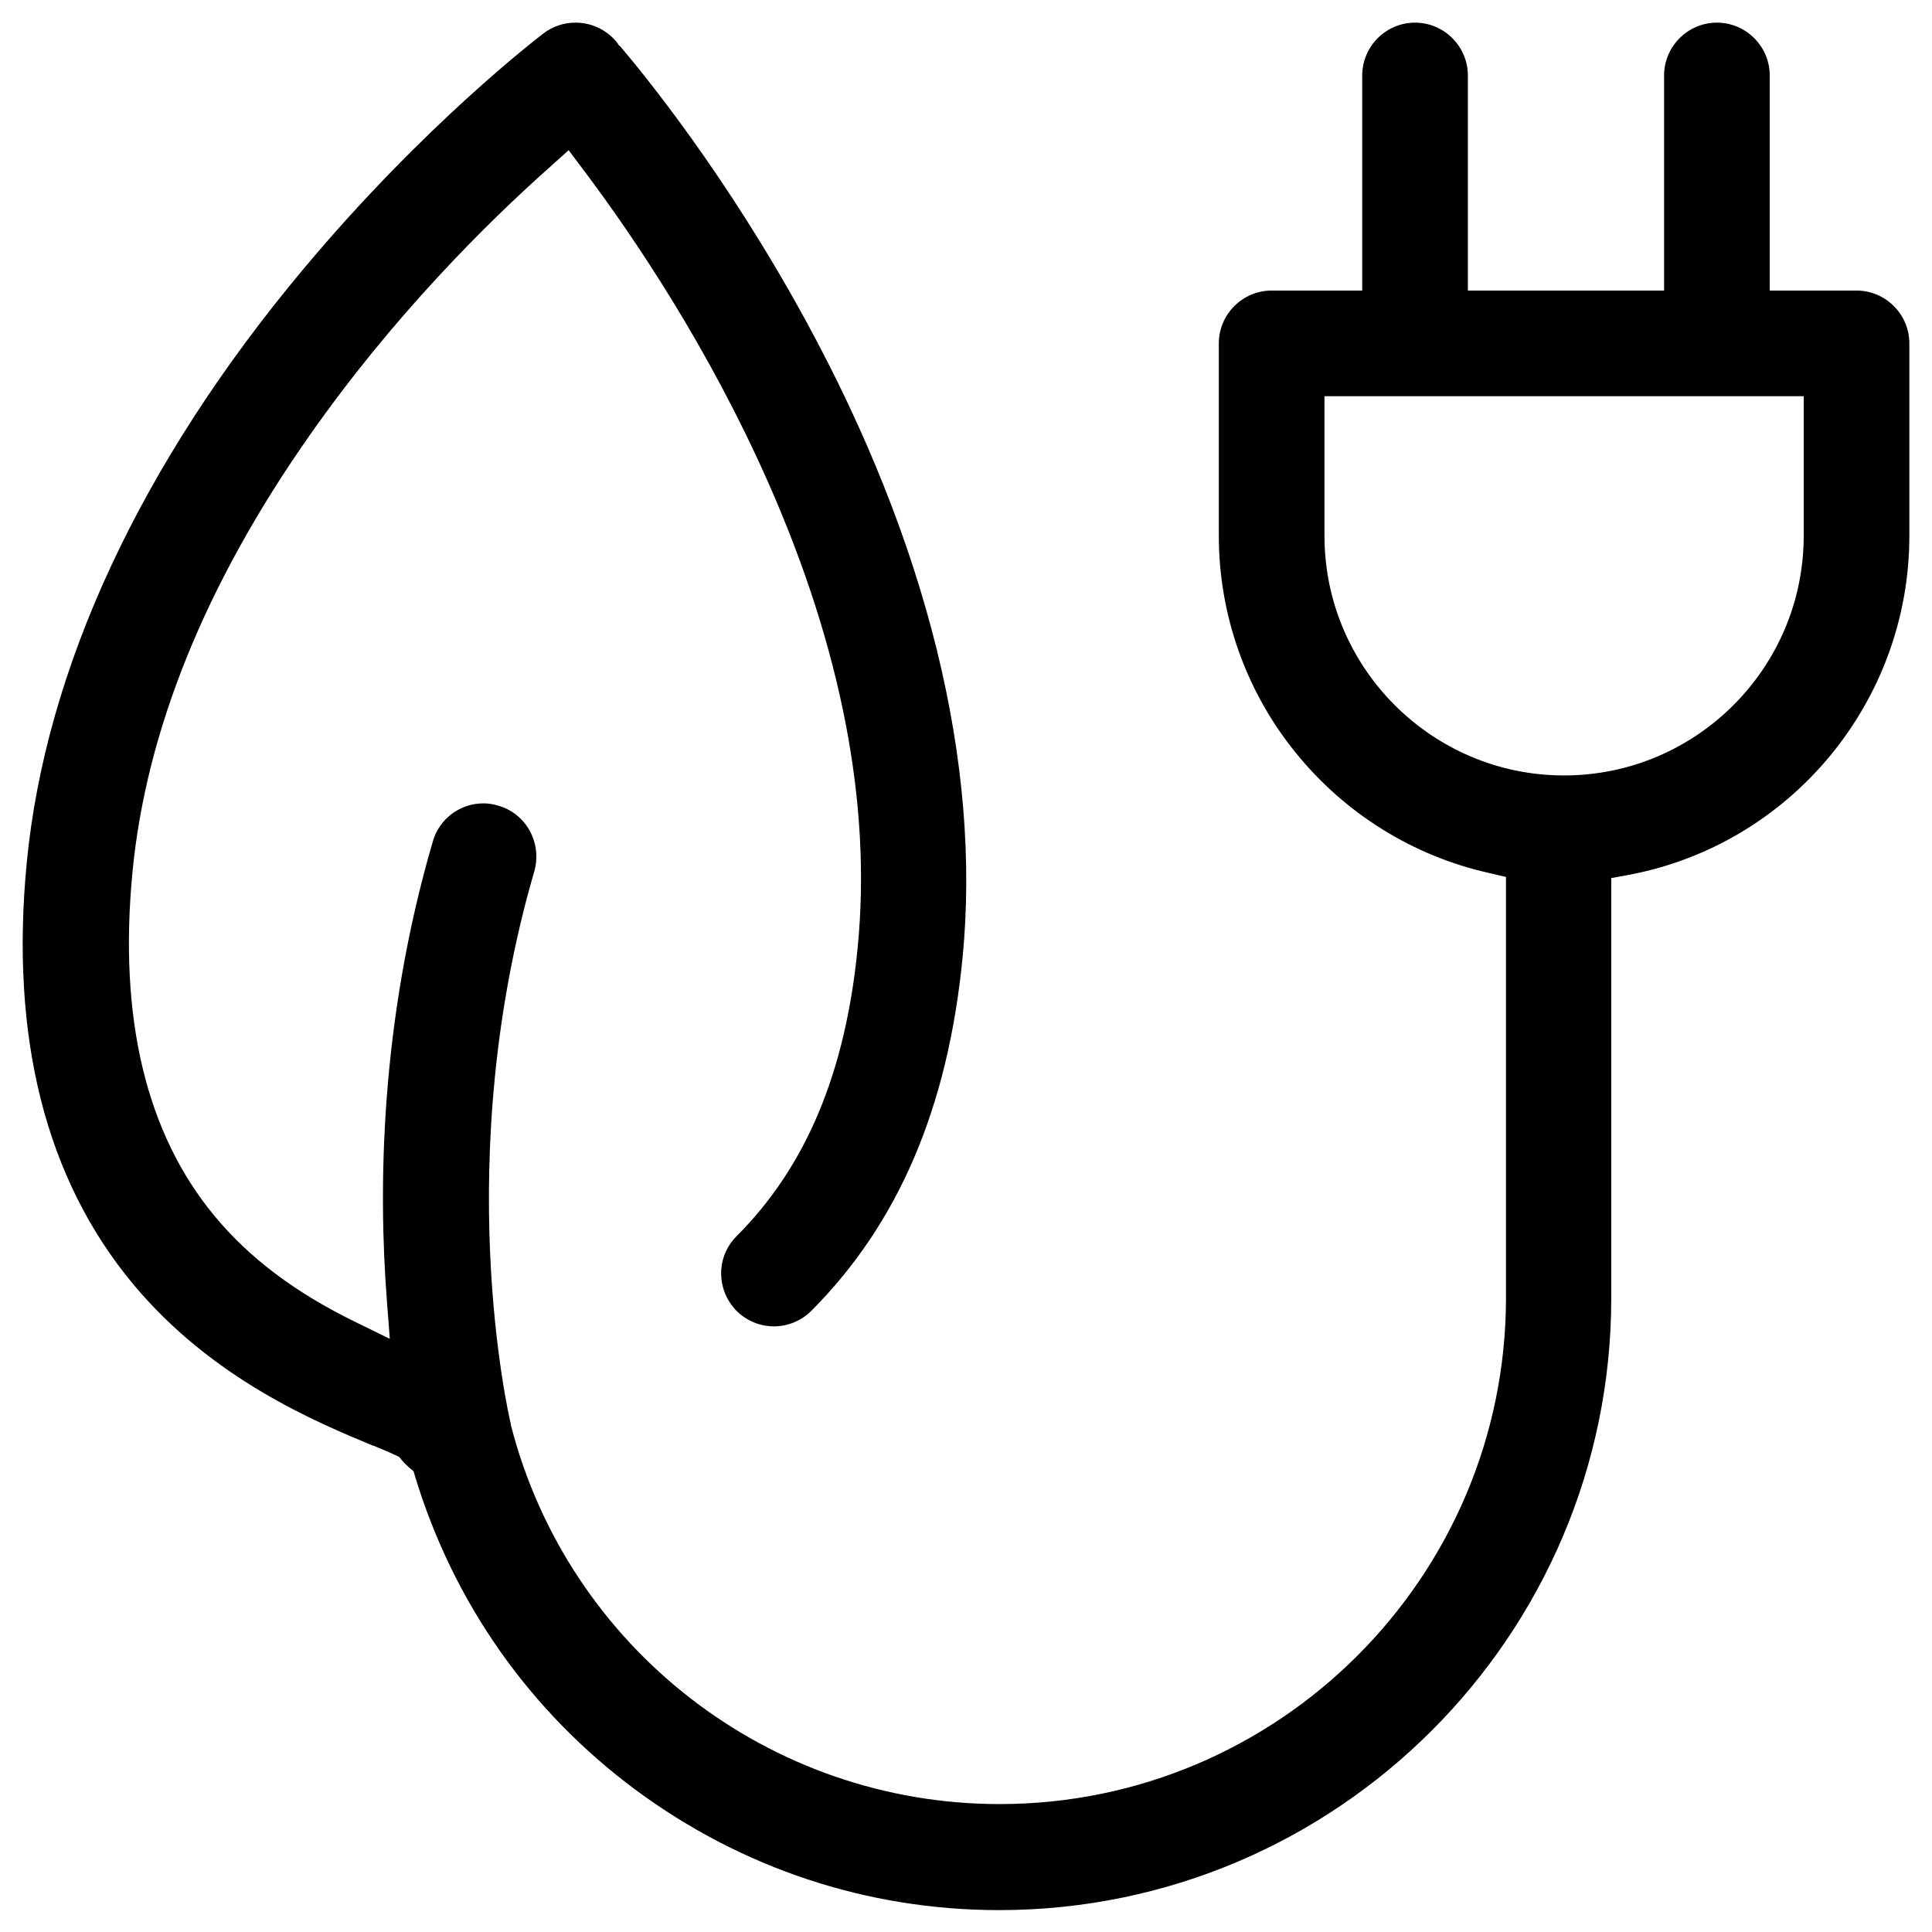 <?xml version="1.0" encoding="utf-8"?>
<!-- Generator: Adobe Illustrator 24.3.0, SVG Export Plug-In . SVG Version: 6.00 Build 0)  -->
<svg version="1.1" id="Capa_1" xmlns="http://www.w3.org/2000/svg" xmlns:xlink="http://www.w3.org/1999/xlink" x="0px" y="0px"
	 viewBox="0 0 512 512" style="enable-background:new 0 0 512 512;" xml:space="preserve">
<path d="M506,142V91c0-7.7-6.3-14-14-14h-17h-6v-6V20c0-7.7-6.3-14-14-14s-14,6.3-14,14v51v6h-6h-40h-6v-6V20c0-7.7-6.3-14-14-14
	s-14,6.3-14,14v51v6h-6h-18c-7.7,0-14,6.3-14,14v51c0,20.9,7.2,41.3,20.4,57.5c12.9,16,31,27.3,51,31.8l4.7,1.1v4.8v106.7
	c0,74-60.2,134.2-134.2,134.2c-61,0-114.3-41.3-129.5-100.4l0-0.1l0-0.1c-0.7-2.8-16.1-70.1,6.2-146.6c1-3.6,0.6-7.4-1.2-10.7
	c-1.8-3.3-4.8-5.7-8.4-6.7c-1.3-0.4-2.6-0.6-3.9-0.6c-6.2,0-11.7,4.1-13.4,10.1c-14.1,48.2-14.4,92.5-12.2,121.3l0.8,10.5l-9.4-4.6
	c-15.7-7.7-27.8-16.8-37-27.9c-18.2-21.9-25.5-52.6-21.8-91.1c3.6-37.6,19.4-76.5,46.8-115.6c22.1-31.6,46.9-56.3,63.9-71.4l4.9-4.4
	l3.9,5.2c13.7,18.2,33.3,47.4,49,82.9c19.4,43.9,27.4,85.4,23.7,123.1c-3.2,33.2-13.7,58.2-32.1,76.6c-5.5,5.5-5.4,14.3,0,19.8
	c2.6,2.6,6.2,4.1,9.9,4.1c3.7,0,7.3-1.5,9.9-4.1c23.1-23.2,36.2-53.8,40.1-93.7c5-51.4-9.4-109.8-41.6-168.8
	c-21.1-38.7-43-65.4-49.2-72.7L164,12l-0.1-0.2c-0.1-0.1-0.2-0.2-0.2-0.3C161,8,156.9,6,152.5,6c-3.1,0-6,1-8.4,2.8
	c-1.3,1-31.6,24.1-63.7,62.5C37.4,122.7,12.1,177,7.1,228.5c-4.5,46.3,5,83.9,28.1,111.7c21,25.3,48.7,36.7,63.6,42.9l0.1,0
	c1.9,0.8,4,1.6,5.6,2.4l1.3,0.6l0.9,1.1c0.4,0.5,1,1,1.6,1.6l1.3,1.1l0.5,1.7c10.2,33.3,30.3,61.9,58.3,82.7
	c28.1,20.8,61.4,31.9,96.4,31.9c89.4,0,162.2-72.8,162.2-162.2V237.7v-5l4.9-0.9C474.8,223.6,506,185.8,506,142z M478,111v31
	c0,35-28.5,63.5-63.5,63.5S351,177,351,142v-31v-6h6h115h6V111z"/>
</svg>
